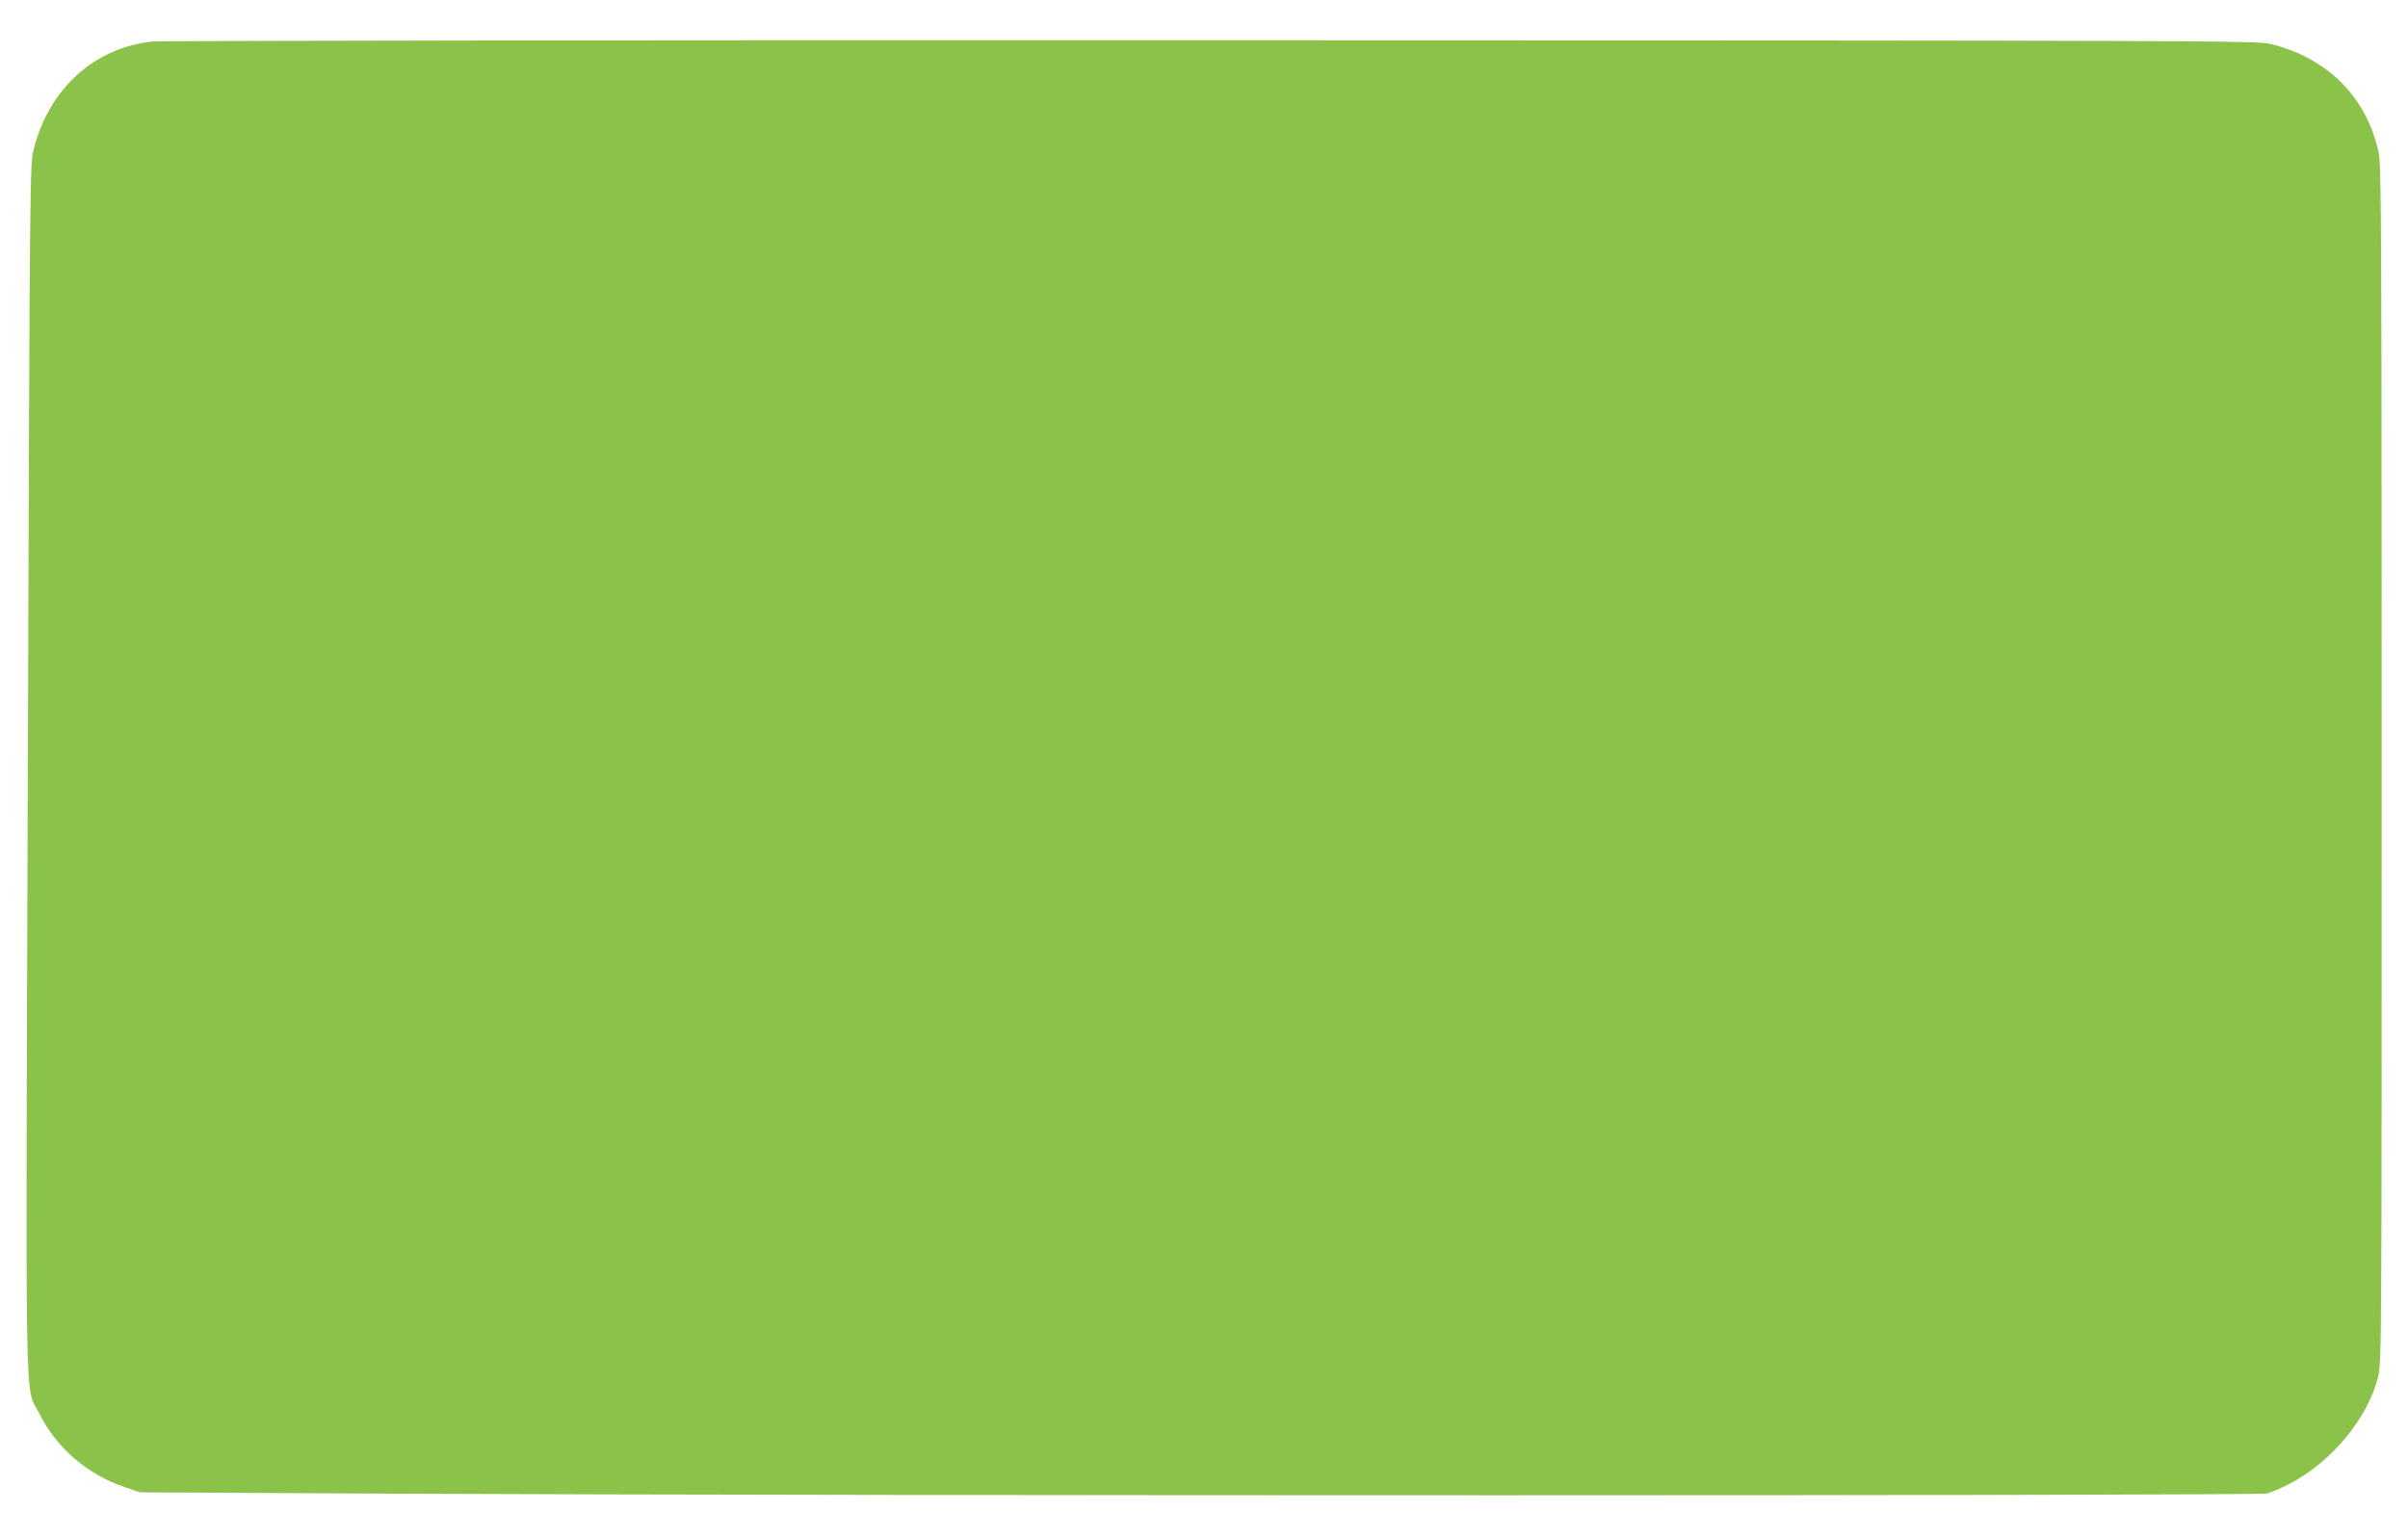 <?xml version="1.0" standalone="no"?>
<!DOCTYPE svg PUBLIC "-//W3C//DTD SVG 20010904//EN"
 "http://www.w3.org/TR/2001/REC-SVG-20010904/DTD/svg10.dtd">
<svg version="1.0" xmlns="http://www.w3.org/2000/svg"
 width="1280pt" height="817pt" viewBox="0 0 1280 817"
 preserveAspectRatio="xMidYMid meet">
<g transform="translate(0,817) scale(0.1,-0.1)"
fill="#8bc34a" stroke="none">
<path d="M808 7949 c-308 -33 -549 -253 -629 -573 -20 -80 -21 -120 -31 -3281
-12 -3584 -18 -3281 61 -3440 91 -183 256 -325 456 -392 l80 -27 1325 -7
c2529 -12 9933 -12 9981 1 24 7 78 29 119 51 221 114 415 347 470 565 20 76
20 127 20 3256 0 2796 -2 3188 -15 3252 -61 295 -272 509 -575 582 -72 18
-299 19 -5630 20 -3055 1 -5589 -2 -5632 -7z"/>
</g>
</svg>
